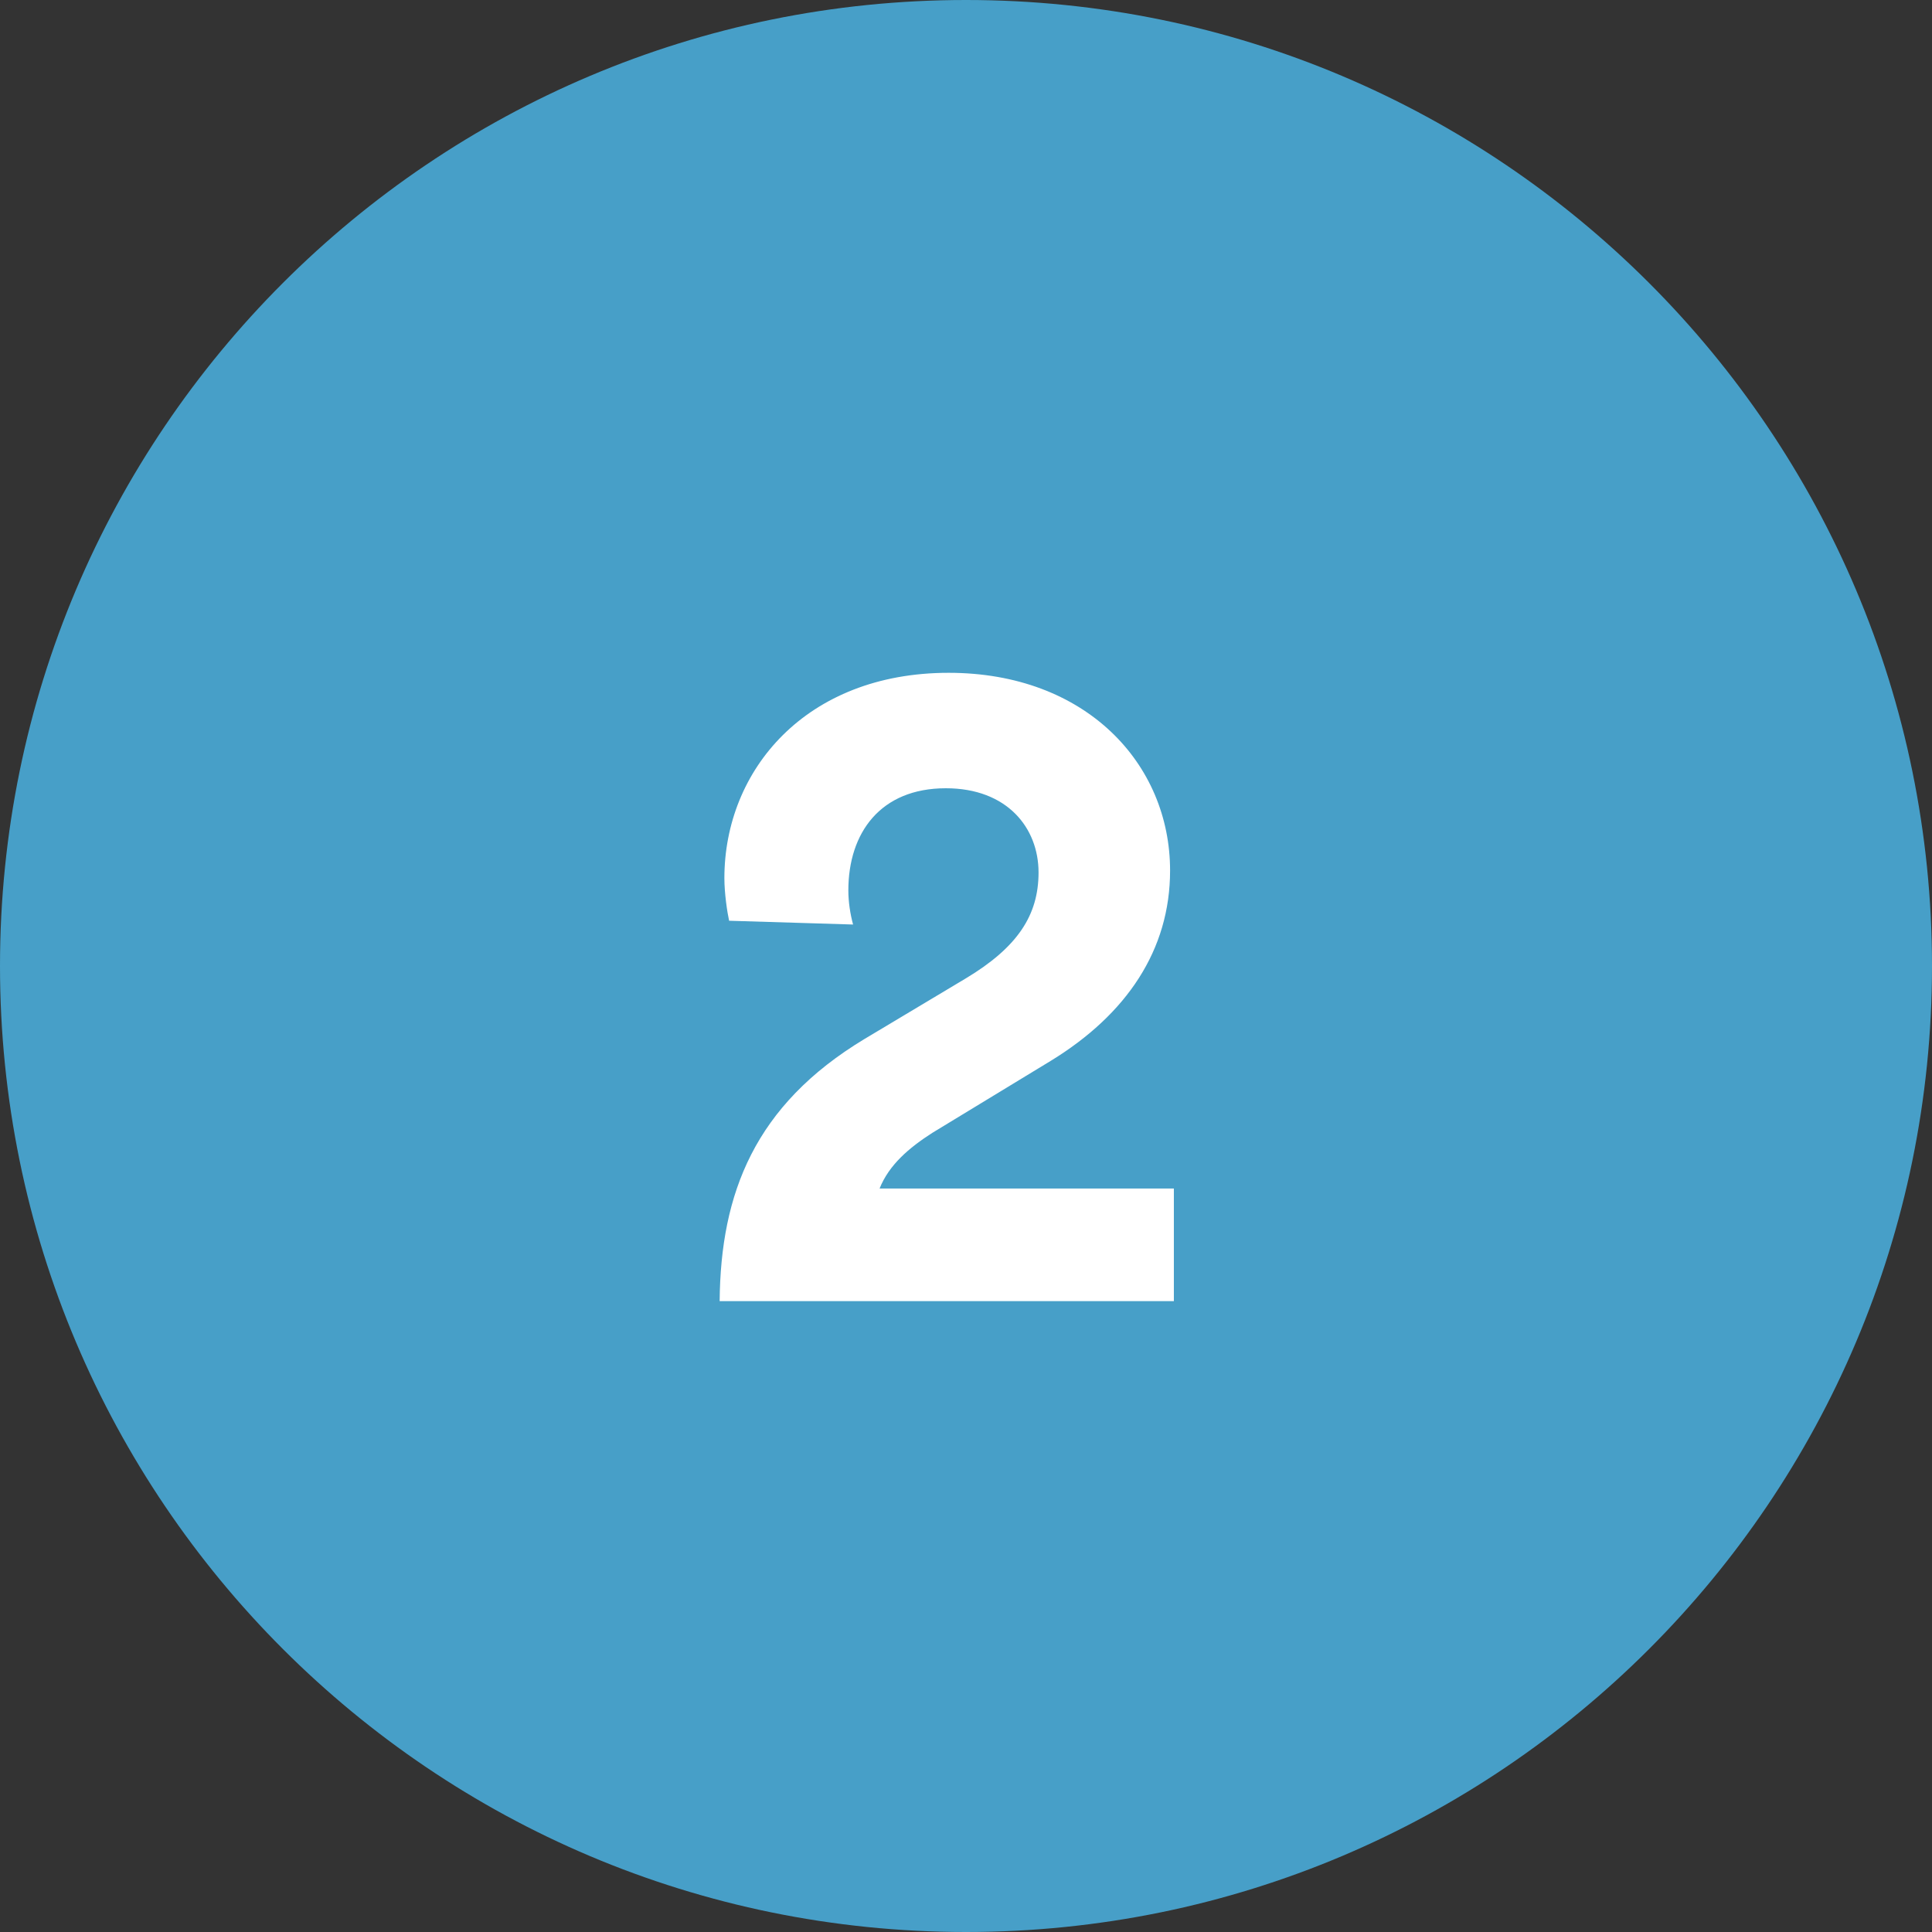 <svg width="49" height="49" viewBox="0 0 49 49" fill="none" xmlns="http://www.w3.org/2000/svg">
<rect x="0" y="0" width="49" height="49" fill="#333333" stroke="none"/>
<path fill-rule="evenodd" clip-rule="evenodd" d="M24.5 49C38.031 49 49 38.031 49 24.5C49 10.969 38.031 0 24.5 0C10.969 0 0 10.969 0 24.5C0 38.031 10.969 49 24.5 49Z" fill="#479FC8"/>
<path d="M21.636 23.448C21.564 23.184 21.516 22.872 21.516 22.584C21.516 21.12 22.332 19.992 23.988 19.992C25.548 19.992 26.34 21 26.34 22.128C26.34 23.208 25.812 24.024 24.492 24.816L21.924 26.352C19.14 28.032 18.276 30.264 18.252 33H29.772V30.144H22.308C22.548 29.544 23.052 29.112 23.652 28.728L26.652 26.904C28.572 25.728 29.676 24.096 29.676 22.08C29.676 19.368 27.54 17.064 24.06 17.064C20.436 17.064 18.372 19.536 18.372 22.272C18.372 22.656 18.444 23.136 18.492 23.352L21.636 23.448Z" fill="white"/>
</svg>
